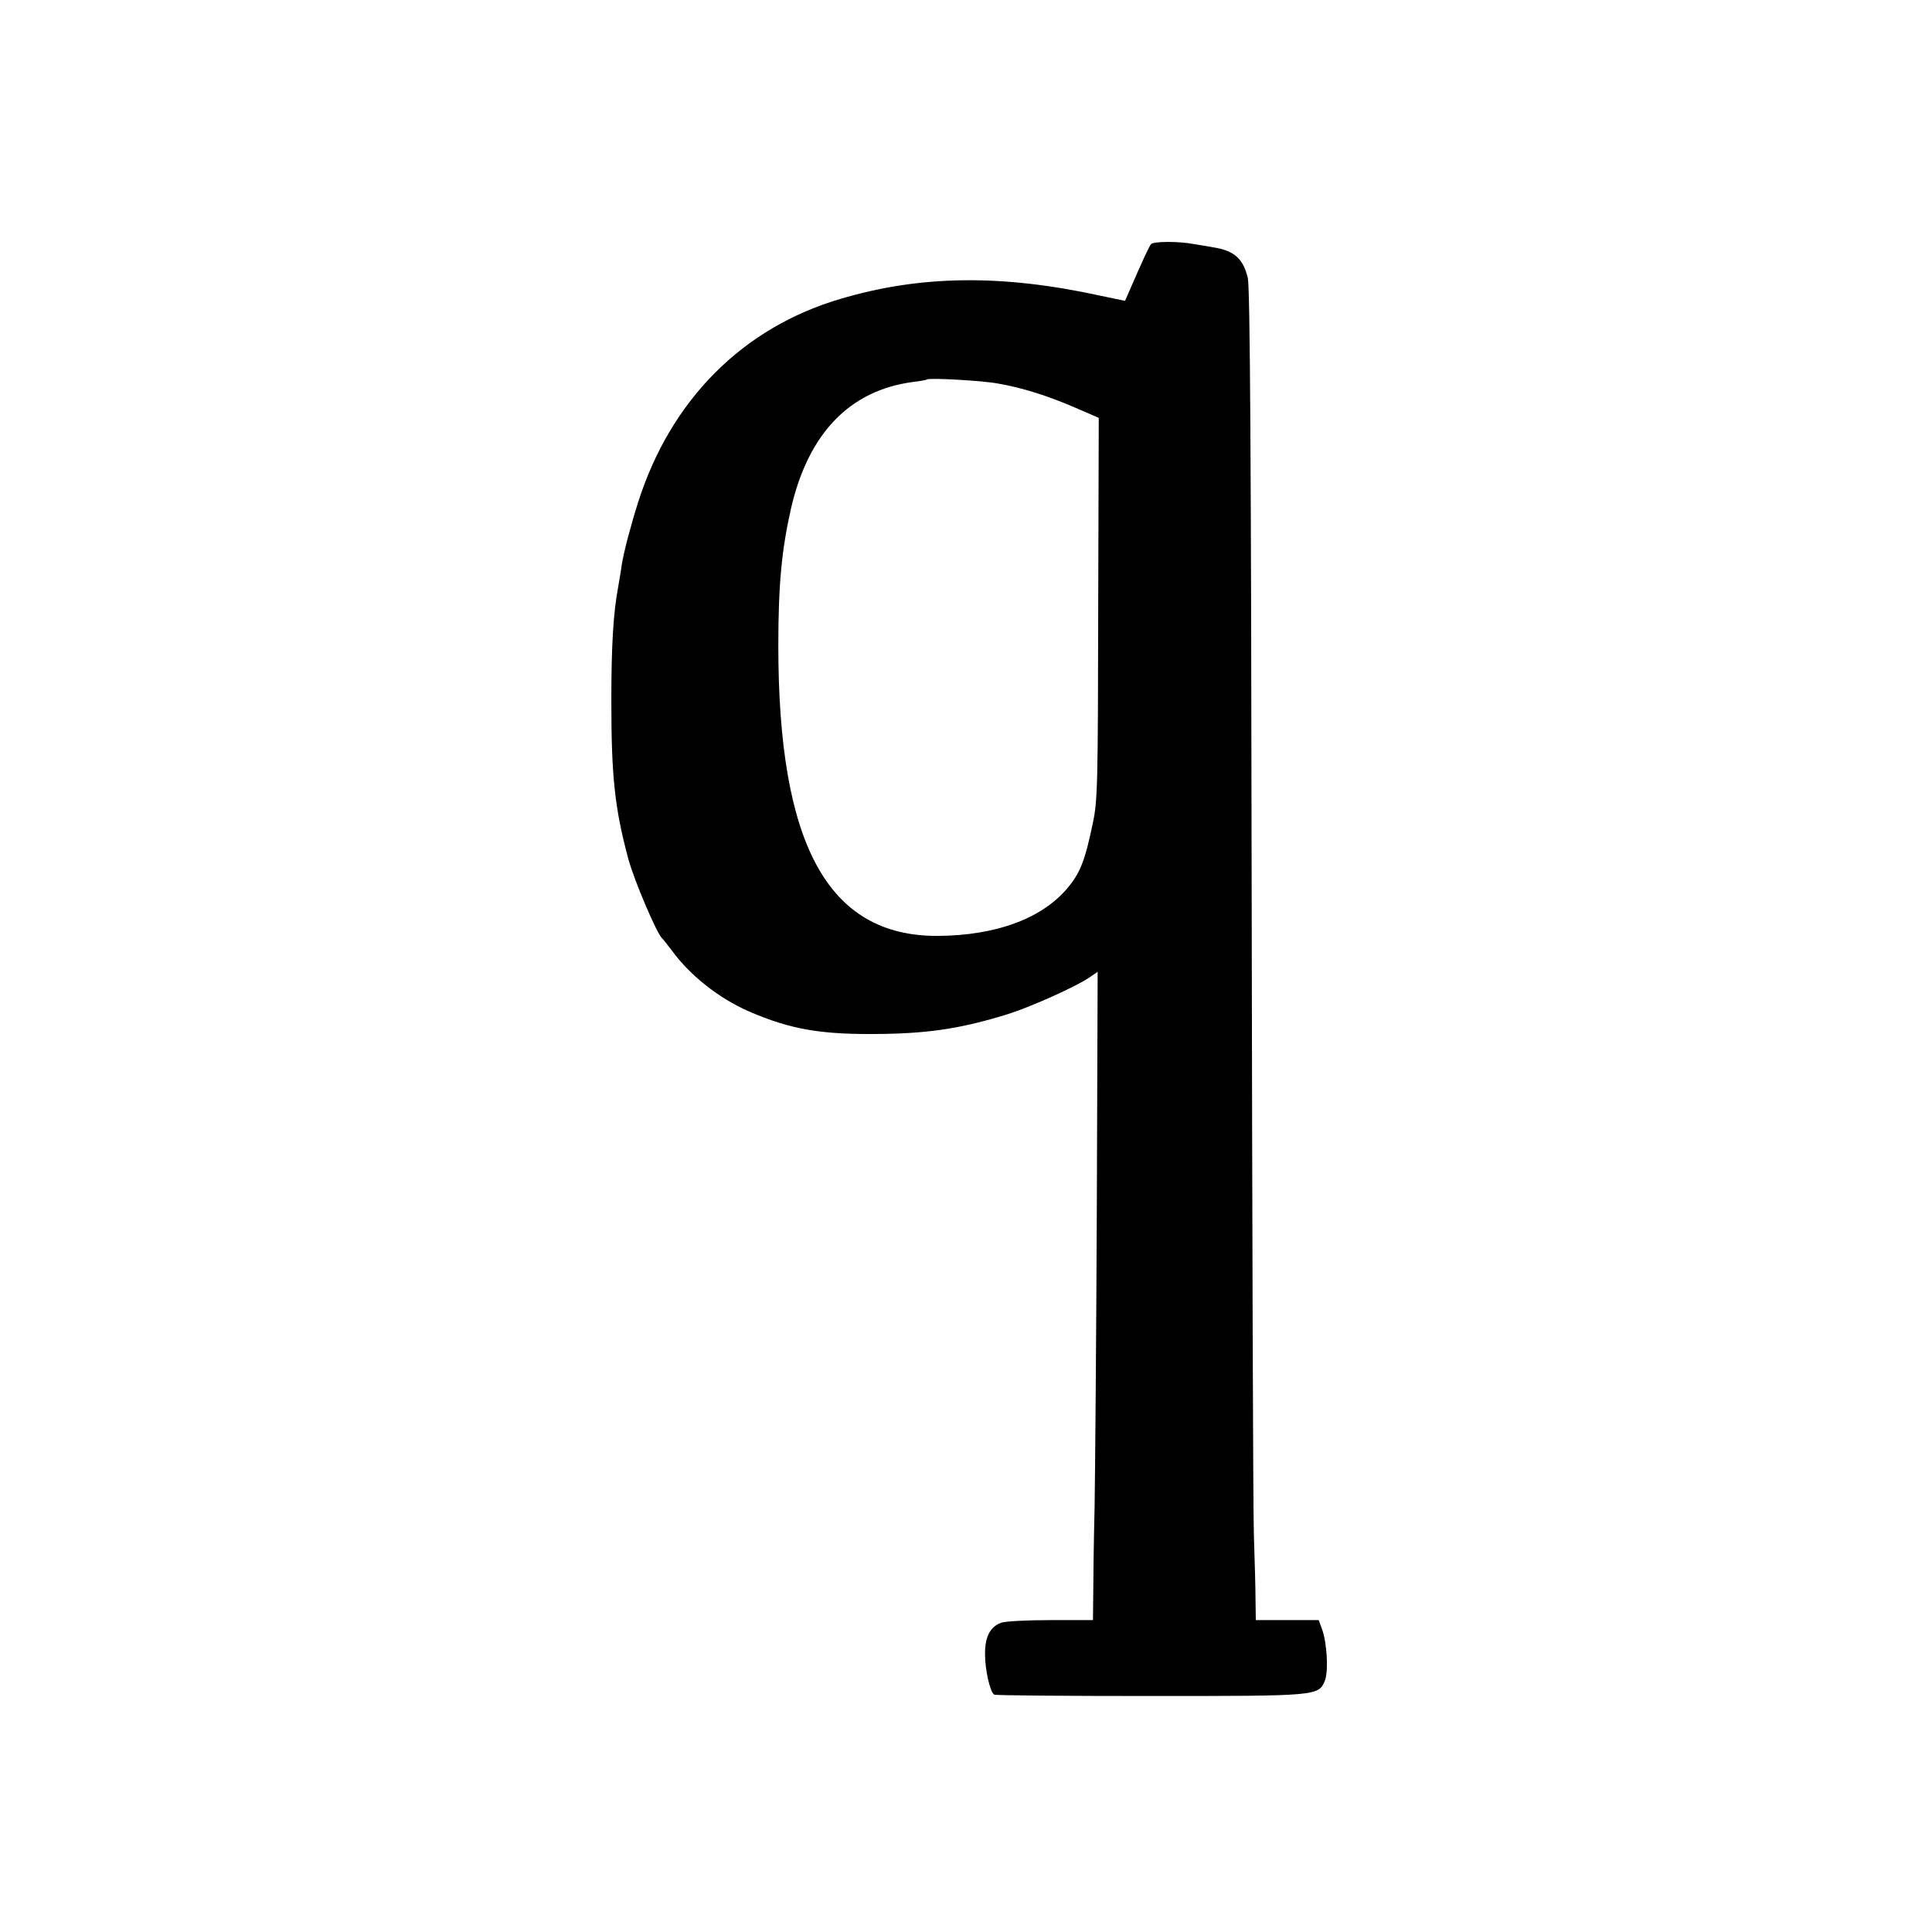 <?xml version="1.0" standalone="no"?>
<!DOCTYPE svg PUBLIC "-//W3C//DTD SVG 20010904//EN"
 "http://www.w3.org/TR/2001/REC-SVG-20010904/DTD/svg10.dtd">
<svg version="1.0" xmlns="http://www.w3.org/2000/svg"
 width="700pt" height="700pt" viewBox="0 0 700 700"
 preserveAspectRatio="xMidYMid meet">
<g transform="translate(0,700) scale(0.1,-0.1)"
fill="#000000" stroke="none">
<path d="M4170 6115 c-7 -9 -28 -54 -75 -162 -10 -24 -19 -43 -19 -43 -1 0
-42 9 -91 19 -357 78 -651 74 -940 -12 -354 -104 -615 -366 -733 -737 -25 -78
-53 -184 -59 -225 -2 -16 -8 -52 -13 -80 -18 -97 -25 -212 -25 -415 0 -272 12
-387 61 -570 21 -79 104 -273 123 -290 4 -3 19 -23 36 -45 66 -90 169 -171
275 -218 156 -68 267 -87 495 -83 171 3 287 22 448 72 85 27 252 102 298 135
l26 18 -3 -852 c-2 -469 -6 -955 -8 -1082 -3 -126 -5 -272 -5 -322 l-1 -93
-154 0 c-85 0 -166 -4 -180 -10 -39 -15 -58 -52 -57 -115 0 -55 18 -135 33
-145 4 -3 258 -5 565 -5 607 0 610 0 633 55 14 34 8 138 -10 187 l-12 33 -114
0 -114 0 -1 73 c0 39 -3 146 -6 237 -3 91 -6 1142 -8 2335 -2 1588 -6 2183
-14 2218 -17 70 -49 99 -126 111 -22 4 -54 9 -71 12 -55 10 -145 10 -154 -1z
m-552 -505 c87 -15 181 -45 280 -88 l83 -36 -2 -690 c-1 -641 -2 -698 -20
-781 -27 -129 -44 -174 -85 -225 -92 -116 -262 -180 -479 -181 -395 0 -575
330 -575 1051 0 222 12 347 46 498 63 272 212 427 441 458 26 3 49 7 51 9 7 7
204 -4 260 -15z"/>
</g>
</svg>
